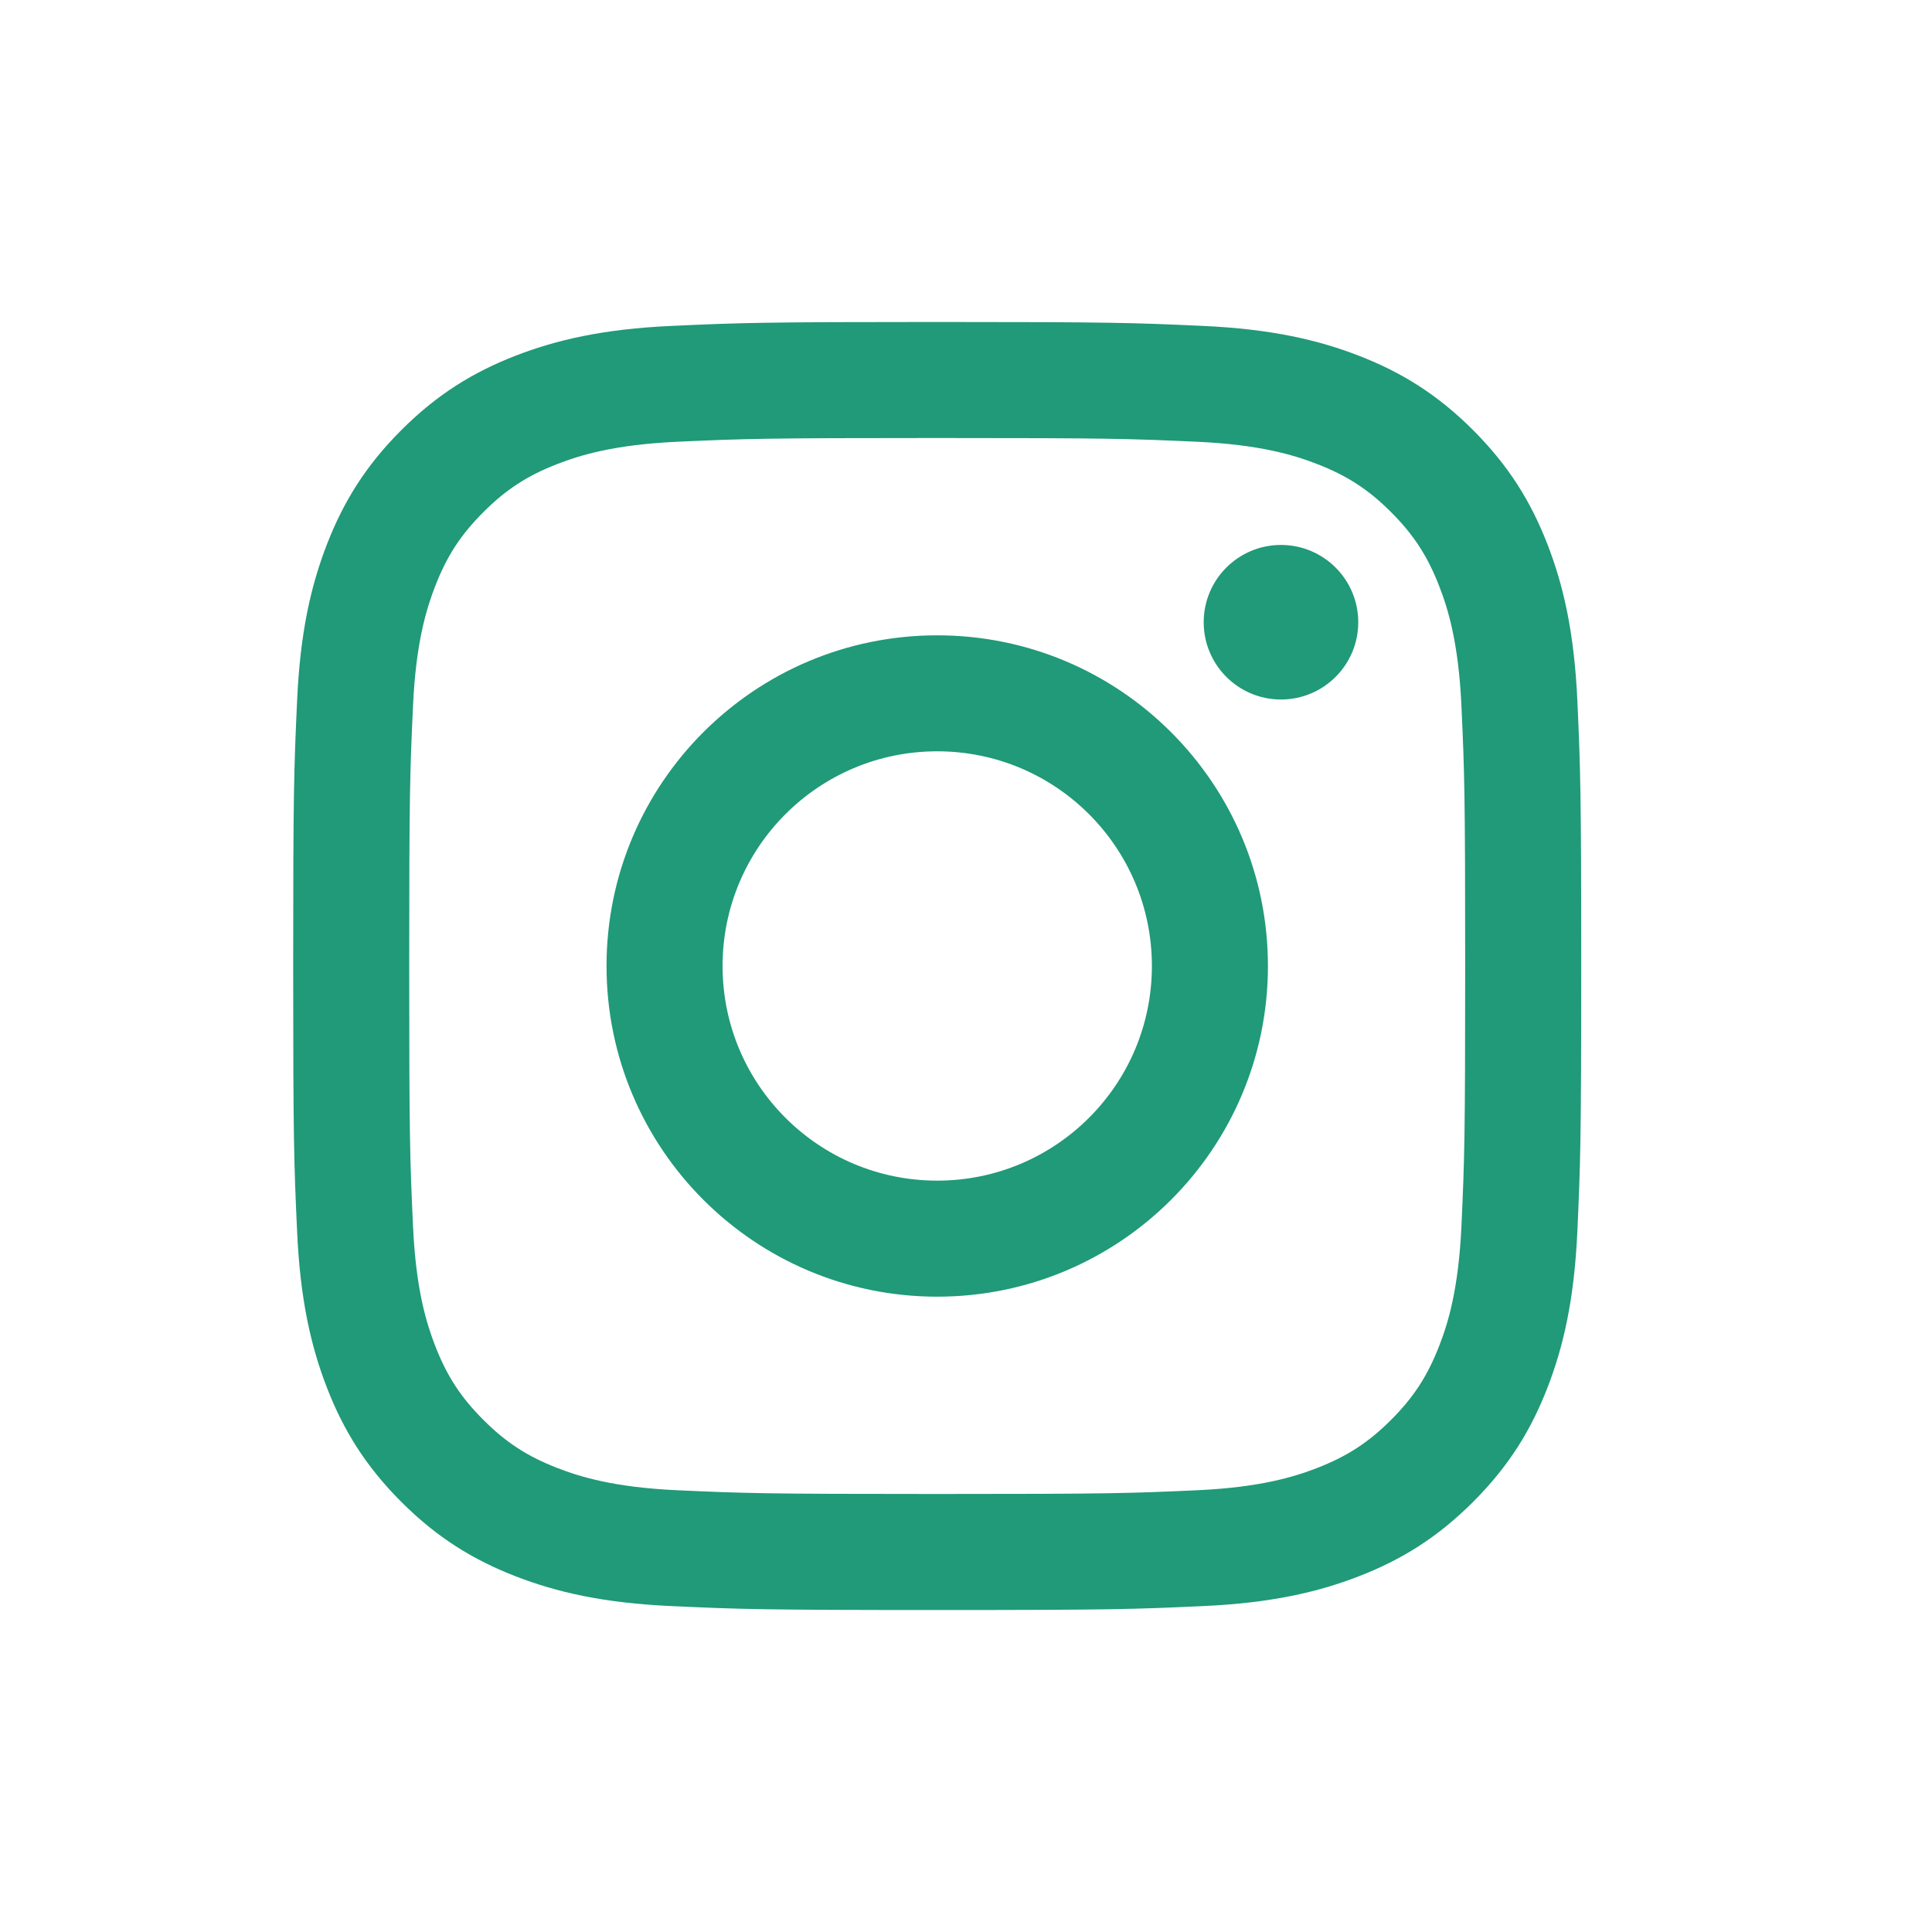 <svg width="32" height="32" viewBox="0 0 32 32" fill="none" xmlns="http://www.w3.org/2000/svg">
<path fill-rule="evenodd" clip-rule="evenodd" d="M11.125 5.398C12.263 5.346 12.626 5.333 15.523 5.333C18.42 5.333 18.783 5.346 19.921 5.398C21.056 5.449 21.832 5.63 22.51 5.893C23.212 6.166 23.806 6.531 24.399 7.124C24.992 7.717 25.357 8.312 25.63 9.013C25.893 9.691 26.074 10.467 26.126 11.602C26.177 12.74 26.19 13.103 26.19 16C26.19 18.897 26.177 19.26 26.126 20.398C26.074 21.533 25.893 22.308 25.63 22.987C25.357 23.689 24.992 24.283 24.399 24.876C23.806 25.469 23.212 25.834 22.51 26.107C21.832 26.37 21.056 26.551 19.921 26.602C18.783 26.654 18.42 26.667 15.523 26.667C12.626 26.667 12.263 26.654 11.125 26.602C9.99 26.551 9.215 26.37 8.536 26.107C7.835 25.834 7.24 25.469 6.647 24.876C6.054 24.283 5.689 23.689 5.416 22.987C5.153 22.308 4.972 21.533 4.921 20.398C4.869 19.26 4.856 18.897 4.856 16C4.856 13.103 4.869 12.74 4.921 11.602C4.972 10.467 5.153 9.691 5.416 9.013C5.689 8.312 6.054 7.717 6.647 7.124C7.24 6.531 7.835 6.166 8.536 5.893C9.215 5.63 9.99 5.449 11.125 5.398ZM19.833 7.317C18.709 7.266 18.371 7.255 15.523 7.255C12.675 7.255 12.338 7.266 11.213 7.317C10.173 7.365 9.608 7.539 9.232 7.685C8.734 7.878 8.379 8.109 8.006 8.483C7.632 8.856 7.401 9.211 7.208 9.709C7.062 10.085 6.888 10.65 6.841 11.69C6.789 12.815 6.778 13.152 6.778 16C6.778 18.848 6.789 19.186 6.841 20.31C6.888 21.35 7.062 21.915 7.208 22.291C7.401 22.789 7.632 23.144 8.006 23.517C8.379 23.891 8.734 24.122 9.232 24.315C9.608 24.461 10.173 24.635 11.213 24.683C12.338 24.734 12.675 24.745 15.523 24.745C18.372 24.745 18.709 24.734 19.833 24.683C20.873 24.635 21.438 24.461 21.814 24.315C22.312 24.122 22.667 23.891 23.041 23.517C23.414 23.144 23.645 22.789 23.838 22.291C23.985 21.915 24.158 21.35 24.206 20.31C24.257 19.186 24.268 18.848 24.268 16C24.268 13.152 24.257 12.815 24.206 11.69C24.158 10.65 23.985 10.085 23.838 9.709C23.645 9.211 23.414 8.856 23.041 8.483C22.667 8.109 22.312 7.878 21.814 7.685C21.438 7.539 20.873 7.365 19.833 7.317ZM11.968 16C11.968 17.964 13.559 19.555 15.523 19.555C17.487 19.555 19.079 17.964 19.079 16C19.079 14.036 17.487 12.444 15.523 12.444C13.559 12.444 11.968 14.036 11.968 16ZM10.046 16C10.046 12.975 12.498 10.523 15.523 10.523C18.548 10.523 21.001 12.975 21.001 16C21.001 19.025 18.548 21.477 15.523 21.477C12.498 21.477 10.046 19.025 10.046 16ZM21.217 11.586C21.924 11.586 22.497 11.013 22.497 10.306C22.497 9.599 21.924 9.026 21.217 9.026C20.51 9.026 19.937 9.599 19.937 10.306C19.937 11.013 20.51 11.586 21.217 11.586Z" fill="#209A78"/>
</svg>
